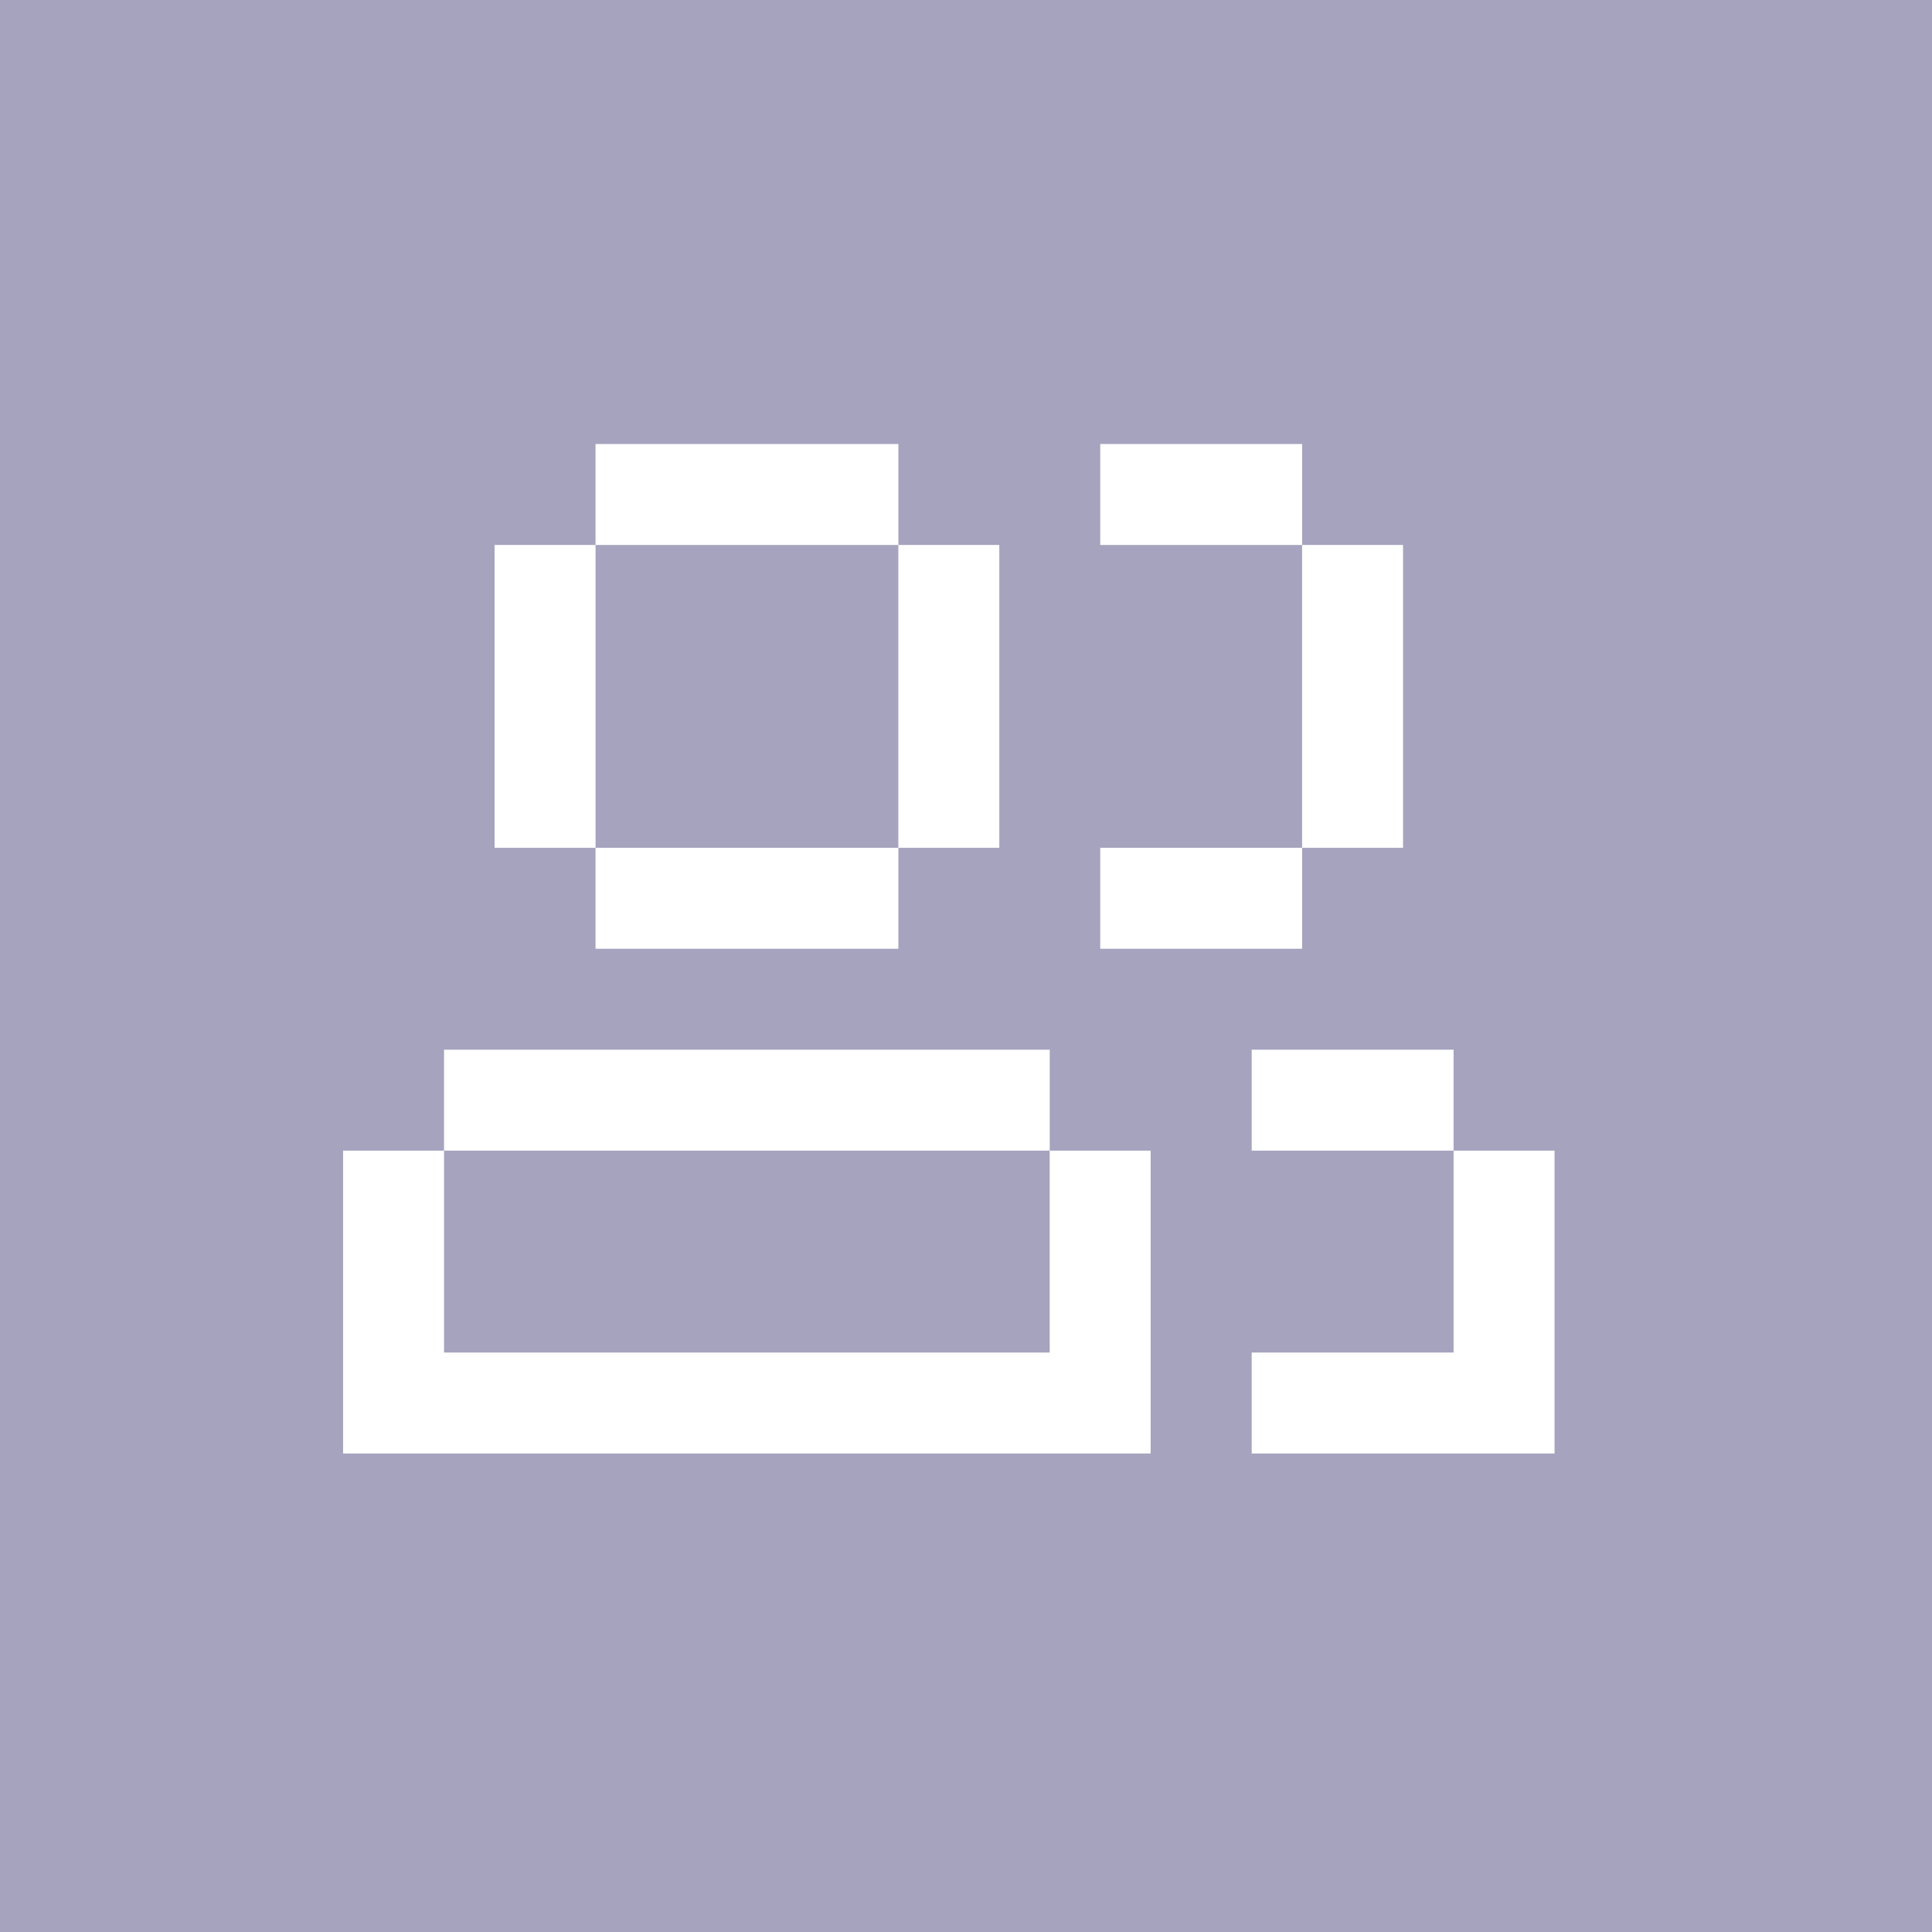 <svg xmlns="http://www.w3.org/2000/svg" fill="none" viewBox="0 0 56 56" height="56" width="56">
<rect fill="#A6A3BF" height="56" width="56"></rect>
<path fill="white" d="M26.04 12.87H17.262V15.796H14.336V24.574H17.262V27.5H26.04V24.574H28.965V15.796H26.04V12.87ZM17.262 24.574H26.039V15.796H17.262V24.574ZM9.945 33.352H12.871V30.426H30.427V33.352H33.352V42.13H30.426V42.13H12.871V42.13H9.945V33.352ZM12.871 39.204H30.426V33.352H12.871V39.204ZM31.891 12.87H37.743V15.796H40.668V24.574H37.742V15.796H31.891V12.87ZM37.743 24.574H31.891V27.5H37.743V24.574ZM45.059 33.352L42.133 33.352V30.426H36.281V33.352L42.133 33.352V39.204H36.281V42.13H45.059V39.204H45.059V33.352Z" clip-rule="evenodd" fill-rule="evenodd"></path>
</svg>

